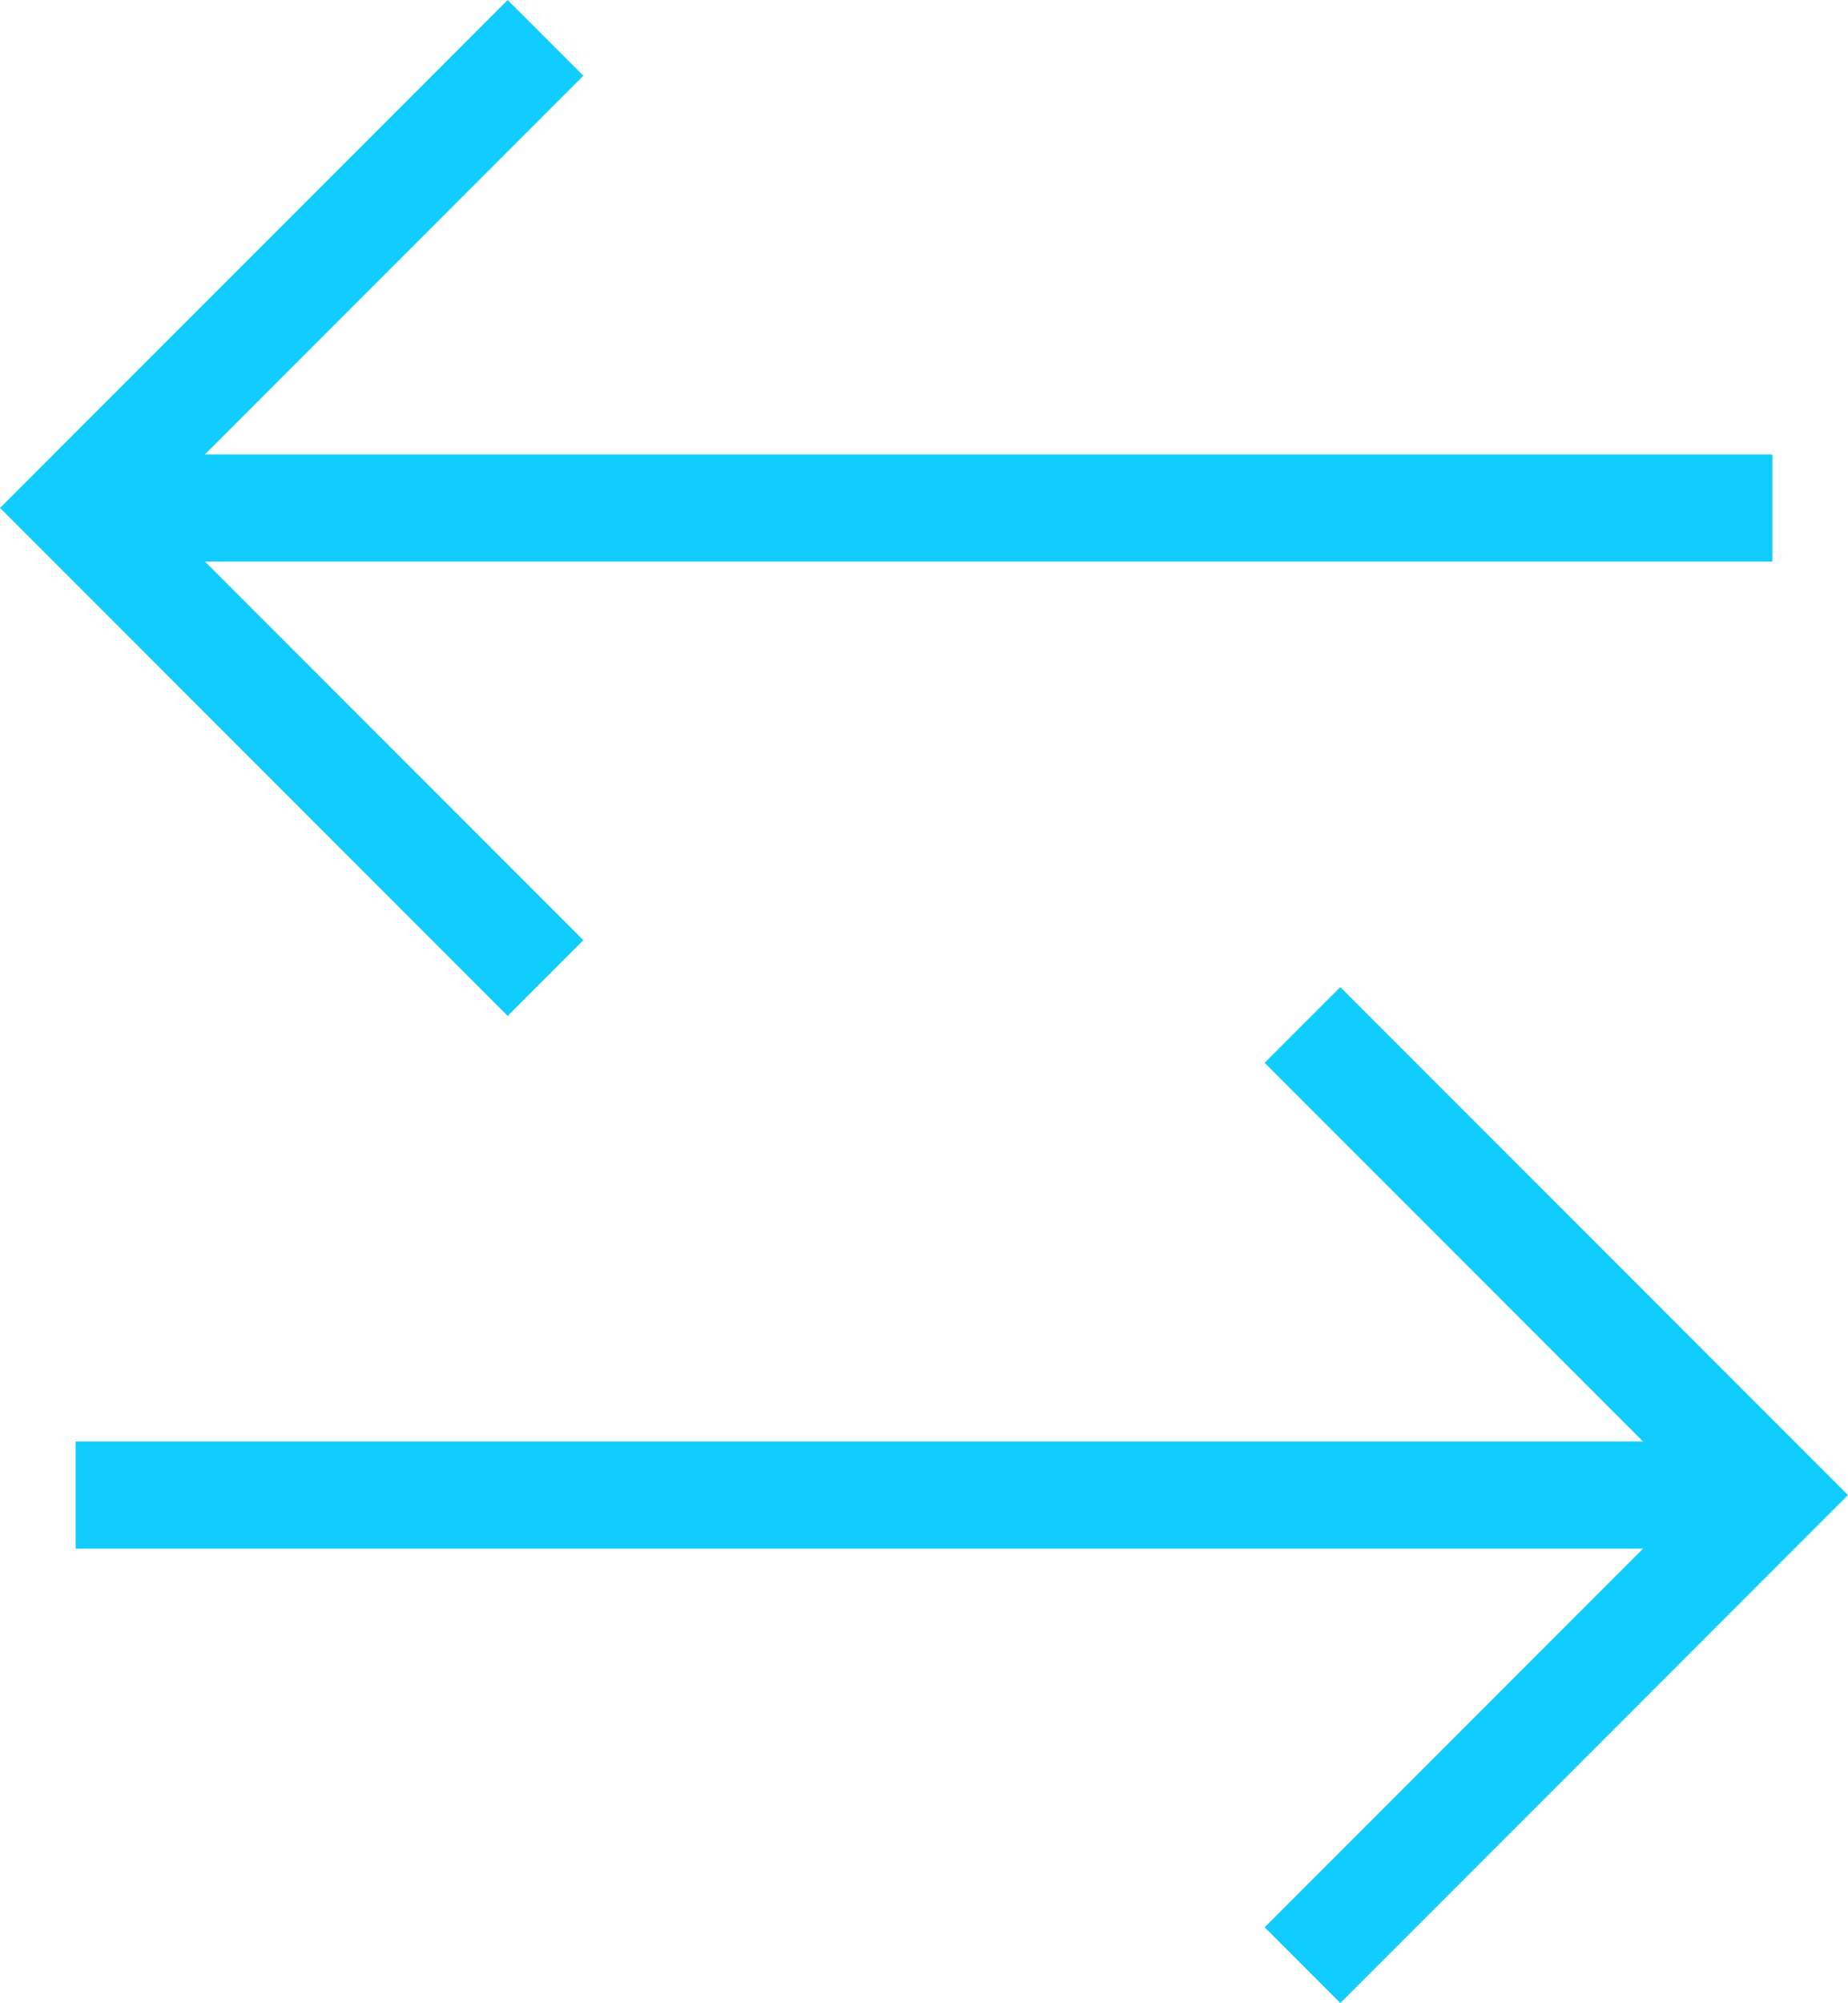 <svg xmlns="http://www.w3.org/2000/svg" width="34.541" height="37.414" viewBox="0 0 34.541 37.414">
  <g id="Group_664" data-name="Group 664" transform="translate(-538.586 -362.293)">
    <g id="Group_659" data-name="Group 659" transform="translate(1501.161 -50.025)">
      <path id="Path_5303" data-name="Path 5303" d="M-952.379,413.025l-8.781,8.781,8.781,8.781" transform="translate(0)" fill="none" stroke="#10ccff" stroke-width="2"/>
      <path id="Path_5304" data-name="Path 5304" d="M-961.161,425.557h31.713" transform="translate(0 -3.75)" fill="none" stroke="#10ccff" stroke-width="2"/>
    </g>
    <g id="Group_660" data-name="Group 660" transform="translate(540 381.438)">
      <path id="Path_5303-2" data-name="Path 5303" d="M-961.161,430.588l8.781-8.781-8.781-8.781" transform="translate(984.092 -413.025)" fill="none" stroke="#10ccff" stroke-width="2"/>
      <path id="Path_5304-2" data-name="Path 5304" d="M-929.448,425.557h-31.713" transform="translate(961.161 -416.775)" fill="none" stroke="#10ccff" stroke-width="2"/>
    </g>
  </g>
</svg>
